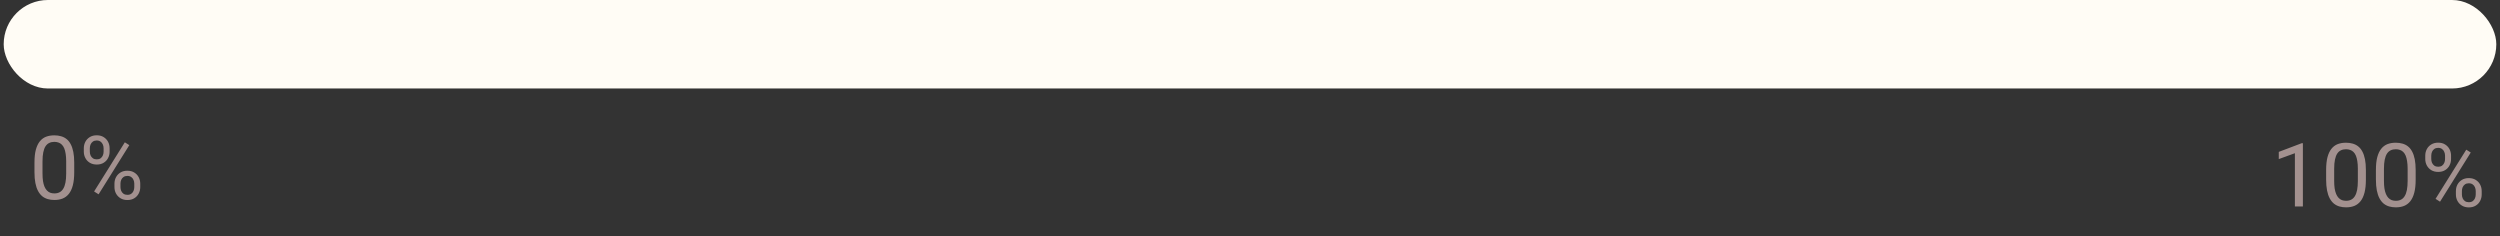 <?xml version="1.0" encoding="UTF-8"?> <svg xmlns="http://www.w3.org/2000/svg" width="339" height="32" viewBox="0 0 339 32" fill="none"><rect x="0" y="0" width="339" height="32" fill="#333333" stroke="none"/> <rect x="0.5" width="338" height="12" rx="6" fill="#FFFCF5"></rect> <path d="M10.065 22.055V23.355C10.065 24.055 10.002 24.645 9.877 25.125C9.752 25.605 9.572 25.992 9.338 26.285C9.104 26.578 8.82 26.791 8.488 26.924C8.16 27.053 7.789 27.117 7.375 27.117C7.047 27.117 6.744 27.076 6.467 26.994C6.189 26.912 5.939 26.781 5.717 26.602C5.498 26.418 5.311 26.18 5.154 25.887C4.998 25.594 4.879 25.238 4.797 24.82C4.715 24.402 4.674 23.914 4.674 23.355V22.055C4.674 21.355 4.736 20.77 4.861 20.297C4.99 19.824 5.172 19.445 5.406 19.16C5.641 18.871 5.922 18.664 6.25 18.539C6.582 18.414 6.953 18.352 7.363 18.352C7.695 18.352 8 18.393 8.277 18.475C8.559 18.553 8.809 18.68 9.027 18.855C9.246 19.027 9.432 19.258 9.584 19.547C9.74 19.832 9.859 20.182 9.941 20.596C10.023 21.01 10.065 21.496 10.065 22.055ZM8.975 23.531V21.873C8.975 21.49 8.951 21.154 8.904 20.865C8.861 20.572 8.797 20.322 8.711 20.115C8.625 19.908 8.516 19.74 8.383 19.611C8.254 19.482 8.104 19.389 7.932 19.33C7.764 19.268 7.574 19.236 7.363 19.236C7.105 19.236 6.877 19.285 6.678 19.383C6.479 19.477 6.311 19.627 6.174 19.834C6.041 20.041 5.939 20.312 5.869 20.648C5.799 20.984 5.764 21.393 5.764 21.873V23.531C5.764 23.914 5.785 24.252 5.828 24.545C5.875 24.838 5.943 25.092 6.033 25.307C6.123 25.518 6.232 25.691 6.361 25.828C6.49 25.965 6.639 26.066 6.807 26.133C6.979 26.195 7.168 26.227 7.375 26.227C7.641 26.227 7.873 26.176 8.072 26.074C8.271 25.973 8.438 25.814 8.57 25.6C8.707 25.381 8.809 25.102 8.875 24.762C8.941 24.418 8.975 24.008 8.975 23.531ZM11.365 20.561V20.109C11.365 19.785 11.435 19.49 11.576 19.225C11.717 18.959 11.918 18.746 12.18 18.586C12.441 18.426 12.752 18.346 13.111 18.346C13.479 18.346 13.791 18.426 14.049 18.586C14.31 18.746 14.512 18.959 14.652 19.225C14.793 19.49 14.863 19.785 14.863 20.109V20.561C14.863 20.877 14.793 21.168 14.652 21.434C14.516 21.699 14.316 21.912 14.055 22.072C13.797 22.232 13.486 22.312 13.123 22.312C12.76 22.312 12.445 22.232 12.18 22.072C11.918 21.912 11.717 21.699 11.576 21.434C11.435 21.168 11.365 20.877 11.365 20.561ZM12.18 20.109V20.561C12.18 20.74 12.213 20.91 12.279 21.07C12.35 21.23 12.455 21.361 12.596 21.463C12.736 21.561 12.912 21.609 13.123 21.609C13.334 21.609 13.508 21.561 13.645 21.463C13.781 21.361 13.883 21.23 13.949 21.07C14.016 20.91 14.049 20.74 14.049 20.561V20.109C14.049 19.926 14.014 19.754 13.943 19.594C13.877 19.43 13.773 19.299 13.633 19.201C13.496 19.1 13.322 19.049 13.111 19.049C12.904 19.049 12.73 19.1 12.59 19.201C12.453 19.299 12.35 19.43 12.279 19.594C12.213 19.754 12.18 19.926 12.18 20.109ZM15.52 25.365V24.908C15.52 24.588 15.59 24.295 15.73 24.029C15.871 23.764 16.072 23.551 16.334 23.391C16.596 23.23 16.906 23.15 17.266 23.15C17.633 23.15 17.945 23.23 18.203 23.391C18.465 23.551 18.666 23.764 18.807 24.029C18.947 24.295 19.018 24.588 19.018 24.908V25.365C19.018 25.686 18.947 25.979 18.807 26.244C18.67 26.51 18.471 26.723 18.209 26.883C17.951 27.043 17.641 27.123 17.277 27.123C16.914 27.123 16.602 27.043 16.34 26.883C16.078 26.723 15.875 26.51 15.73 26.244C15.59 25.979 15.52 25.686 15.52 25.365ZM16.334 24.908V25.365C16.334 25.545 16.367 25.717 16.434 25.881C16.504 26.041 16.609 26.172 16.75 26.273C16.891 26.371 17.066 26.42 17.277 26.42C17.488 26.42 17.662 26.371 17.799 26.273C17.939 26.172 18.043 26.041 18.109 25.881C18.176 25.721 18.209 25.549 18.209 25.365V24.908C18.209 24.725 18.174 24.553 18.104 24.393C18.037 24.232 17.934 24.104 17.793 24.006C17.656 23.904 17.48 23.854 17.266 23.854C17.059 23.854 16.885 23.904 16.744 24.006C16.607 24.104 16.504 24.232 16.434 24.393C16.367 24.553 16.334 24.725 16.334 24.908ZM17.535 19.682L13.369 26.35L12.76 25.963L16.926 19.295L17.535 19.682Z" fill="#A3918F"></path> <path d="M312.271 19.422V28H311.188V20.775L309.002 21.572V20.594L312.102 19.422H312.271ZM320.814 23.055V24.355C320.814 25.055 320.752 25.645 320.627 26.125C320.502 26.605 320.322 26.992 320.088 27.285C319.854 27.578 319.57 27.791 319.238 27.924C318.91 28.053 318.539 28.117 318.125 28.117C317.797 28.117 317.494 28.076 317.217 27.994C316.939 27.912 316.689 27.781 316.467 27.602C316.248 27.418 316.061 27.18 315.904 26.887C315.748 26.594 315.629 26.238 315.547 25.82C315.465 25.402 315.424 24.914 315.424 24.355V23.055C315.424 22.355 315.486 21.77 315.611 21.297C315.74 20.824 315.922 20.445 316.156 20.16C316.391 19.871 316.672 19.664 317 19.539C317.332 19.414 317.703 19.352 318.113 19.352C318.445 19.352 318.75 19.393 319.027 19.475C319.309 19.553 319.559 19.68 319.777 19.855C319.996 20.027 320.182 20.258 320.334 20.547C320.49 20.832 320.609 21.182 320.691 21.596C320.773 22.01 320.814 22.496 320.814 23.055ZM319.725 24.531V22.873C319.725 22.49 319.701 22.154 319.654 21.865C319.611 21.572 319.547 21.322 319.461 21.115C319.375 20.908 319.266 20.74 319.133 20.611C319.004 20.482 318.854 20.389 318.682 20.33C318.514 20.268 318.324 20.236 318.113 20.236C317.855 20.236 317.627 20.285 317.428 20.383C317.229 20.477 317.061 20.627 316.924 20.834C316.791 21.041 316.689 21.312 316.619 21.648C316.549 21.984 316.514 22.393 316.514 22.873V24.531C316.514 24.914 316.535 25.252 316.578 25.545C316.625 25.838 316.693 26.092 316.783 26.307C316.873 26.518 316.982 26.691 317.111 26.828C317.24 26.965 317.389 27.066 317.557 27.133C317.729 27.195 317.918 27.227 318.125 27.227C318.391 27.227 318.623 27.176 318.822 27.074C319.021 26.973 319.188 26.814 319.32 26.6C319.457 26.381 319.559 26.102 319.625 25.762C319.691 25.418 319.725 25.008 319.725 24.531ZM327.564 23.055V24.355C327.564 25.055 327.502 25.645 327.377 26.125C327.252 26.605 327.072 26.992 326.838 27.285C326.604 27.578 326.32 27.791 325.988 27.924C325.66 28.053 325.289 28.117 324.875 28.117C324.547 28.117 324.244 28.076 323.967 27.994C323.689 27.912 323.439 27.781 323.217 27.602C322.998 27.418 322.811 27.18 322.654 26.887C322.498 26.594 322.379 26.238 322.297 25.82C322.215 25.402 322.174 24.914 322.174 24.355V23.055C322.174 22.355 322.236 21.77 322.361 21.297C322.49 20.824 322.672 20.445 322.906 20.16C323.141 19.871 323.422 19.664 323.75 19.539C324.082 19.414 324.453 19.352 324.863 19.352C325.195 19.352 325.5 19.393 325.777 19.475C326.059 19.553 326.309 19.68 326.527 19.855C326.746 20.027 326.932 20.258 327.084 20.547C327.24 20.832 327.359 21.182 327.441 21.596C327.523 22.01 327.564 22.496 327.564 23.055ZM326.475 24.531V22.873C326.475 22.49 326.451 22.154 326.404 21.865C326.361 21.572 326.297 21.322 326.211 21.115C326.125 20.908 326.016 20.74 325.883 20.611C325.754 20.482 325.604 20.389 325.432 20.33C325.264 20.268 325.074 20.236 324.863 20.236C324.605 20.236 324.377 20.285 324.178 20.383C323.979 20.477 323.811 20.627 323.674 20.834C323.541 21.041 323.439 21.312 323.369 21.648C323.299 21.984 323.264 22.393 323.264 22.873V24.531C323.264 24.914 323.285 25.252 323.328 25.545C323.375 25.838 323.443 26.092 323.533 26.307C323.623 26.518 323.732 26.691 323.861 26.828C323.99 26.965 324.139 27.066 324.307 27.133C324.479 27.195 324.668 27.227 324.875 27.227C325.141 27.227 325.373 27.176 325.572 27.074C325.771 26.973 325.938 26.814 326.07 26.6C326.207 26.381 326.309 26.102 326.375 25.762C326.441 25.418 326.475 25.008 326.475 24.531ZM328.865 21.561V21.109C328.865 20.785 328.936 20.49 329.076 20.225C329.217 19.959 329.418 19.746 329.68 19.586C329.941 19.426 330.252 19.346 330.611 19.346C330.979 19.346 331.291 19.426 331.549 19.586C331.811 19.746 332.012 19.959 332.152 20.225C332.293 20.49 332.363 20.785 332.363 21.109V21.561C332.363 21.877 332.293 22.168 332.152 22.434C332.016 22.699 331.816 22.912 331.555 23.072C331.297 23.232 330.986 23.312 330.623 23.312C330.26 23.312 329.945 23.232 329.68 23.072C329.418 22.912 329.217 22.699 329.076 22.434C328.936 22.168 328.865 21.877 328.865 21.561ZM329.68 21.109V21.561C329.68 21.74 329.713 21.91 329.779 22.07C329.85 22.23 329.955 22.361 330.096 22.463C330.236 22.561 330.412 22.609 330.623 22.609C330.834 22.609 331.008 22.561 331.145 22.463C331.281 22.361 331.383 22.23 331.449 22.07C331.516 21.91 331.549 21.74 331.549 21.561V21.109C331.549 20.926 331.514 20.754 331.443 20.594C331.377 20.43 331.273 20.299 331.133 20.201C330.996 20.1 330.822 20.049 330.611 20.049C330.404 20.049 330.23 20.1 330.09 20.201C329.953 20.299 329.85 20.43 329.779 20.594C329.713 20.754 329.68 20.926 329.68 21.109ZM333.02 26.365V25.908C333.02 25.588 333.09 25.295 333.23 25.029C333.371 24.764 333.572 24.551 333.834 24.391C334.096 24.23 334.406 24.15 334.766 24.15C335.133 24.15 335.445 24.23 335.703 24.391C335.965 24.551 336.166 24.764 336.307 25.029C336.447 25.295 336.518 25.588 336.518 25.908V26.365C336.518 26.686 336.447 26.979 336.307 27.244C336.17 27.51 335.971 27.723 335.709 27.883C335.451 28.043 335.141 28.123 334.777 28.123C334.414 28.123 334.102 28.043 333.84 27.883C333.578 27.723 333.375 27.51 333.23 27.244C333.09 26.979 333.02 26.686 333.02 26.365ZM333.834 25.908V26.365C333.834 26.545 333.867 26.717 333.934 26.881C334.004 27.041 334.109 27.172 334.25 27.273C334.391 27.371 334.566 27.42 334.777 27.42C334.988 27.42 335.162 27.371 335.299 27.273C335.439 27.172 335.543 27.041 335.609 26.881C335.676 26.721 335.709 26.549 335.709 26.365V25.908C335.709 25.725 335.674 25.553 335.604 25.393C335.537 25.232 335.434 25.104 335.293 25.006C335.156 24.904 334.98 24.854 334.766 24.854C334.559 24.854 334.385 24.904 334.244 25.006C334.107 25.104 334.004 25.232 333.934 25.393C333.867 25.553 333.834 25.725 333.834 25.908ZM335.035 20.682L330.869 27.35L330.26 26.963L334.426 20.295L335.035 20.682Z" fill="#A3918F"></path> </svg> 